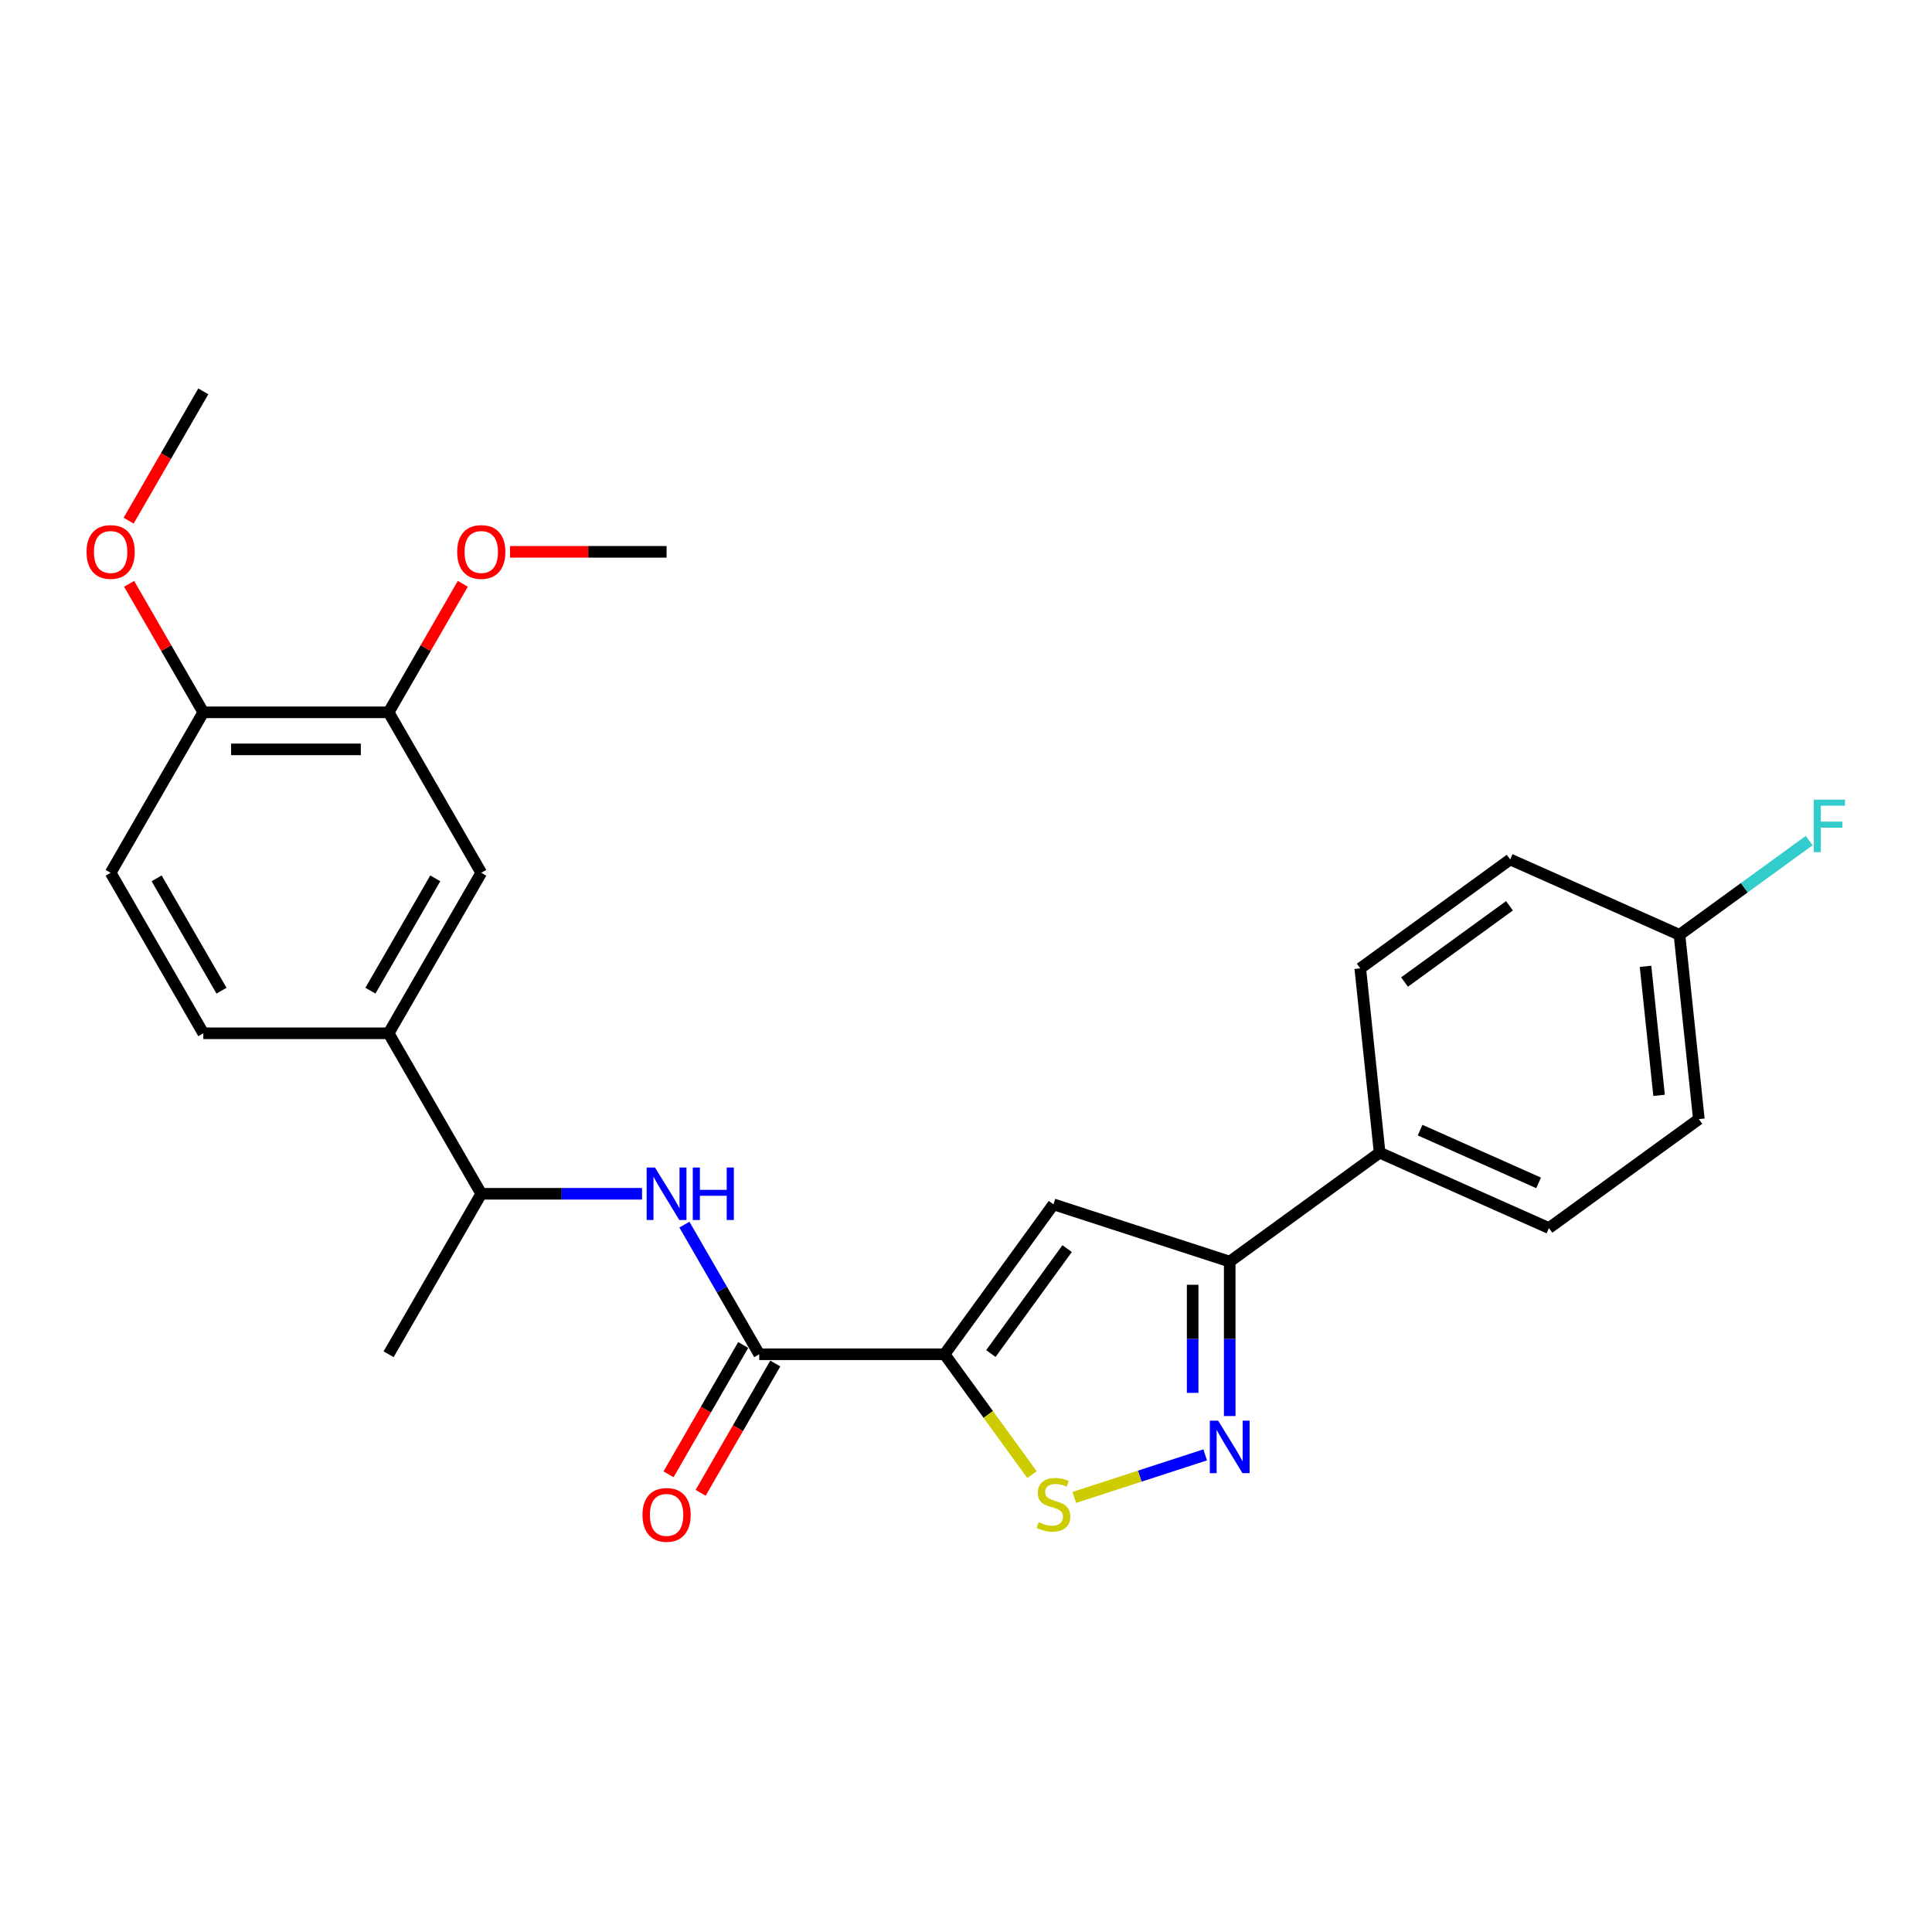 <?xml version='1.0' encoding='iso-8859-1'?>
<svg version='1.1' baseProfile='full'
              xmlns='http://www.w3.org/2000/svg'
                      xmlns:rdkit='http://www.rdkit.org/xml'
                      xmlns:xlink='http://www.w3.org/1999/xlink'
                  xml:space='preserve'
width='1000px' height='1000px' viewBox='0 0 1000 1000'>
<!-- END OF HEADER -->
<rect style='opacity:1.0;fill:#FFFFFF;stroke:none' width='1000' height='1000' x='0' y='0'> </rect>
<path class='bond-0' d='M 488.897,700.962 L 545.275,623.363' style='fill:none;fill-rule:evenodd;stroke:#000000;stroke-width:6px;stroke-linecap:butt;stroke-linejoin:miter;stroke-opacity:1' />
<path class='bond-0' d='M 512.873,700.598 L 552.338,646.278' style='fill:none;fill-rule:evenodd;stroke:#000000;stroke-width:6px;stroke-linecap:butt;stroke-linejoin:miter;stroke-opacity:1' />
<path class='bond-2' d='M 488.897,700.962 L 511.532,732.117' style='fill:none;fill-rule:evenodd;stroke:#000000;stroke-width:6px;stroke-linecap:butt;stroke-linejoin:miter;stroke-opacity:1' />
<path class='bond-2' d='M 511.532,732.117 L 534.168,763.273' style='fill:none;fill-rule:evenodd;stroke:#CCCC00;stroke-width:6px;stroke-linecap:butt;stroke-linejoin:miter;stroke-opacity:1' />
<path class='bond-3' d='M 488.897,700.962 L 392.979,700.962' style='fill:none;fill-rule:evenodd;stroke:#000000;stroke-width:6px;stroke-linecap:butt;stroke-linejoin:miter;stroke-opacity:1' />
<path class='bond-4' d='M 545.275,623.363 L 636.499,653.003' style='fill:none;fill-rule:evenodd;stroke:#000000;stroke-width:6px;stroke-linecap:butt;stroke-linejoin:miter;stroke-opacity:1' />
<path class='bond-1' d='M 623.799,753.047 L 589.924,764.053' style='fill:none;fill-rule:evenodd;stroke:#0000FF;stroke-width:6px;stroke-linecap:butt;stroke-linejoin:miter;stroke-opacity:1' />
<path class='bond-1' d='M 589.924,764.053 L 556.049,775.06' style='fill:none;fill-rule:evenodd;stroke:#CCCC00;stroke-width:6px;stroke-linecap:butt;stroke-linejoin:miter;stroke-opacity:1' />
<path class='bond-26' d='M 636.499,732.941 L 636.499,692.972' style='fill:none;fill-rule:evenodd;stroke:#0000FF;stroke-width:6px;stroke-linecap:butt;stroke-linejoin:miter;stroke-opacity:1' />
<path class='bond-26' d='M 636.499,692.972 L 636.499,653.003' style='fill:none;fill-rule:evenodd;stroke:#000000;stroke-width:6px;stroke-linecap:butt;stroke-linejoin:miter;stroke-opacity:1' />
<path class='bond-26' d='M 617.315,720.95 L 617.315,692.972' style='fill:none;fill-rule:evenodd;stroke:#0000FF;stroke-width:6px;stroke-linecap:butt;stroke-linejoin:miter;stroke-opacity:1' />
<path class='bond-26' d='M 617.315,692.972 L 617.315,664.993' style='fill:none;fill-rule:evenodd;stroke:#000000;stroke-width:6px;stroke-linecap:butt;stroke-linejoin:miter;stroke-opacity:1' />
<path class='bond-5' d='M 392.979,700.962 L 373.613,667.418' style='fill:none;fill-rule:evenodd;stroke:#000000;stroke-width:6px;stroke-linecap:butt;stroke-linejoin:miter;stroke-opacity:1' />
<path class='bond-5' d='M 373.613,667.418 L 354.246,633.874' style='fill:none;fill-rule:evenodd;stroke:#0000FF;stroke-width:6px;stroke-linecap:butt;stroke-linejoin:miter;stroke-opacity:1' />
<path class='bond-11' d='M 384.672,696.166 L 365.35,729.633' style='fill:none;fill-rule:evenodd;stroke:#000000;stroke-width:6px;stroke-linecap:butt;stroke-linejoin:miter;stroke-opacity:1' />
<path class='bond-11' d='M 365.35,729.633 L 346.028,763.099' style='fill:none;fill-rule:evenodd;stroke:#FF0000;stroke-width:6px;stroke-linecap:butt;stroke-linejoin:miter;stroke-opacity:1' />
<path class='bond-11' d='M 401.286,705.757 L 381.964,739.224' style='fill:none;fill-rule:evenodd;stroke:#000000;stroke-width:6px;stroke-linecap:butt;stroke-linejoin:miter;stroke-opacity:1' />
<path class='bond-11' d='M 381.964,739.224 L 362.641,772.691' style='fill:none;fill-rule:evenodd;stroke:#FF0000;stroke-width:6px;stroke-linecap:butt;stroke-linejoin:miter;stroke-opacity:1' />
<path class='bond-10' d='M 636.499,653.003 L 714.097,596.624' style='fill:none;fill-rule:evenodd;stroke:#000000;stroke-width:6px;stroke-linecap:butt;stroke-linejoin:miter;stroke-opacity:1' />
<path class='bond-9' d='M 332.321,617.895 L 290.712,617.895' style='fill:none;fill-rule:evenodd;stroke:#0000FF;stroke-width:6px;stroke-linecap:butt;stroke-linejoin:miter;stroke-opacity:1' />
<path class='bond-9' d='M 290.712,617.895 L 249.103,617.895' style='fill:none;fill-rule:evenodd;stroke:#000000;stroke-width:6px;stroke-linecap:butt;stroke-linejoin:miter;stroke-opacity:1' />
<path class='bond-6' d='M 201.144,534.827 L 249.103,617.895' style='fill:none;fill-rule:evenodd;stroke:#000000;stroke-width:6px;stroke-linecap:butt;stroke-linejoin:miter;stroke-opacity:1' />
<path class='bond-7' d='M 201.144,534.827 L 249.103,451.76' style='fill:none;fill-rule:evenodd;stroke:#000000;stroke-width:6px;stroke-linecap:butt;stroke-linejoin:miter;stroke-opacity:1' />
<path class='bond-7' d='M 191.724,512.776 L 225.295,454.629' style='fill:none;fill-rule:evenodd;stroke:#000000;stroke-width:6px;stroke-linecap:butt;stroke-linejoin:miter;stroke-opacity:1' />
<path class='bond-13' d='M 201.144,534.827 L 105.226,534.827' style='fill:none;fill-rule:evenodd;stroke:#000000;stroke-width:6px;stroke-linecap:butt;stroke-linejoin:miter;stroke-opacity:1' />
<path class='bond-8' d='M 249.103,451.76 L 201.144,368.693' style='fill:none;fill-rule:evenodd;stroke:#000000;stroke-width:6px;stroke-linecap:butt;stroke-linejoin:miter;stroke-opacity:1' />
<path class='bond-18' d='M 201.144,368.693 L 220.344,335.437' style='fill:none;fill-rule:evenodd;stroke:#000000;stroke-width:6px;stroke-linecap:butt;stroke-linejoin:miter;stroke-opacity:1' />
<path class='bond-18' d='M 220.344,335.437 L 239.544,302.182' style='fill:none;fill-rule:evenodd;stroke:#FF0000;stroke-width:6px;stroke-linecap:butt;stroke-linejoin:miter;stroke-opacity:1' />
<path class='bond-28' d='M 201.144,368.693 L 105.226,368.693' style='fill:none;fill-rule:evenodd;stroke:#000000;stroke-width:6px;stroke-linecap:butt;stroke-linejoin:miter;stroke-opacity:1' />
<path class='bond-28' d='M 186.756,387.877 L 119.614,387.877' style='fill:none;fill-rule:evenodd;stroke:#000000;stroke-width:6px;stroke-linecap:butt;stroke-linejoin:miter;stroke-opacity:1' />
<path class='bond-23' d='M 249.103,617.895 L 201.144,700.962' style='fill:none;fill-rule:evenodd;stroke:#000000;stroke-width:6px;stroke-linecap:butt;stroke-linejoin:miter;stroke-opacity:1' />
<path class='bond-15' d='M 714.097,596.624 L 801.723,635.637' style='fill:none;fill-rule:evenodd;stroke:#000000;stroke-width:6px;stroke-linecap:butt;stroke-linejoin:miter;stroke-opacity:1' />
<path class='bond-15' d='M 735.044,584.951 L 796.381,612.26' style='fill:none;fill-rule:evenodd;stroke:#000000;stroke-width:6px;stroke-linecap:butt;stroke-linejoin:miter;stroke-opacity:1' />
<path class='bond-16' d='M 714.097,596.624 L 704.071,501.232' style='fill:none;fill-rule:evenodd;stroke:#000000;stroke-width:6px;stroke-linecap:butt;stroke-linejoin:miter;stroke-opacity:1' />
<path class='bond-12' d='M 105.226,368.693 L 57.267,451.76' style='fill:none;fill-rule:evenodd;stroke:#000000;stroke-width:6px;stroke-linecap:butt;stroke-linejoin:miter;stroke-opacity:1' />
<path class='bond-22' d='M 105.226,368.693 L 86.026,335.437' style='fill:none;fill-rule:evenodd;stroke:#000000;stroke-width:6px;stroke-linecap:butt;stroke-linejoin:miter;stroke-opacity:1' />
<path class='bond-22' d='M 86.026,335.437 L 66.826,302.182' style='fill:none;fill-rule:evenodd;stroke:#FF0000;stroke-width:6px;stroke-linecap:butt;stroke-linejoin:miter;stroke-opacity:1' />
<path class='bond-14' d='M 105.226,534.827 L 57.267,451.76' style='fill:none;fill-rule:evenodd;stroke:#000000;stroke-width:6px;stroke-linecap:butt;stroke-linejoin:miter;stroke-opacity:1' />
<path class='bond-14' d='M 114.646,512.776 L 81.075,454.629' style='fill:none;fill-rule:evenodd;stroke:#000000;stroke-width:6px;stroke-linecap:butt;stroke-linejoin:miter;stroke-opacity:1' />
<path class='bond-20' d='M 801.723,635.637 L 879.322,579.258' style='fill:none;fill-rule:evenodd;stroke:#000000;stroke-width:6px;stroke-linecap:butt;stroke-linejoin:miter;stroke-opacity:1' />
<path class='bond-19' d='M 704.071,501.232 L 781.67,444.853' style='fill:none;fill-rule:evenodd;stroke:#000000;stroke-width:6px;stroke-linecap:butt;stroke-linejoin:miter;stroke-opacity:1' />
<path class='bond-19' d='M 726.987,508.295 L 781.306,468.829' style='fill:none;fill-rule:evenodd;stroke:#000000;stroke-width:6px;stroke-linecap:butt;stroke-linejoin:miter;stroke-opacity:1' />
<path class='bond-17' d='M 869.295,483.866 L 781.67,444.853' style='fill:none;fill-rule:evenodd;stroke:#000000;stroke-width:6px;stroke-linecap:butt;stroke-linejoin:miter;stroke-opacity:1' />
<path class='bond-21' d='M 869.295,483.866 L 902.858,459.481' style='fill:none;fill-rule:evenodd;stroke:#000000;stroke-width:6px;stroke-linecap:butt;stroke-linejoin:miter;stroke-opacity:1' />
<path class='bond-21' d='M 902.858,459.481 L 936.42,435.097' style='fill:none;fill-rule:evenodd;stroke:#33CCCC;stroke-width:6px;stroke-linecap:butt;stroke-linejoin:miter;stroke-opacity:1' />
<path class='bond-27' d='M 869.295,483.866 L 879.322,579.258' style='fill:none;fill-rule:evenodd;stroke:#000000;stroke-width:6px;stroke-linecap:butt;stroke-linejoin:miter;stroke-opacity:1' />
<path class='bond-27' d='M 851.721,500.18 L 858.739,566.955' style='fill:none;fill-rule:evenodd;stroke:#000000;stroke-width:6px;stroke-linecap:butt;stroke-linejoin:miter;stroke-opacity:1' />
<path class='bond-24' d='M 263.97,285.626 L 304.495,285.626' style='fill:none;fill-rule:evenodd;stroke:#FF0000;stroke-width:6px;stroke-linecap:butt;stroke-linejoin:miter;stroke-opacity:1' />
<path class='bond-24' d='M 304.495,285.626 L 345.02,285.626' style='fill:none;fill-rule:evenodd;stroke:#000000;stroke-width:6px;stroke-linecap:butt;stroke-linejoin:miter;stroke-opacity:1' />
<path class='bond-25' d='M 66.582,269.493 L 85.904,236.026' style='fill:none;fill-rule:evenodd;stroke:#FF0000;stroke-width:6px;stroke-linecap:butt;stroke-linejoin:miter;stroke-opacity:1' />
<path class='bond-25' d='M 85.904,236.026 L 105.226,202.559' style='fill:none;fill-rule:evenodd;stroke:#000000;stroke-width:6px;stroke-linecap:butt;stroke-linejoin:miter;stroke-opacity:1' />
<path  class='atom-2' d='M 630.494 735.338
L 639.395 749.726
Q 640.278 751.146, 641.697 753.716
Q 643.117 756.287, 643.194 756.44
L 643.194 735.338
L 646.8 735.338
L 646.8 762.502
L 643.078 762.502
L 633.525 746.772
Q 632.412 744.93, 631.223 742.82
Q 630.072 740.71, 629.727 740.058
L 629.727 762.502
L 626.197 762.502
L 626.197 735.338
L 630.494 735.338
' fill='#0000FF'/>
<path  class='atom-3' d='M 537.602 787.884
Q 537.909 787.999, 539.175 788.536
Q 540.441 789.073, 541.822 789.418
Q 543.242 789.725, 544.623 789.725
Q 547.194 789.725, 548.69 788.498
Q 550.186 787.231, 550.186 785.045
Q 550.186 783.548, 549.419 782.627
Q 548.69 781.707, 547.539 781.208
Q 546.388 780.709, 544.47 780.134
Q 542.053 779.405, 540.595 778.714
Q 539.175 778.023, 538.139 776.565
Q 537.142 775.108, 537.142 772.652
Q 537.142 769.237, 539.444 767.127
Q 541.784 765.017, 546.388 765.017
Q 549.534 765.017, 553.102 766.513
L 552.22 769.468
Q 548.959 768.125, 546.503 768.125
Q 543.856 768.125, 542.398 769.237
Q 540.94 770.312, 540.978 772.192
Q 540.978 773.65, 541.707 774.532
Q 542.475 775.414, 543.549 775.913
Q 544.662 776.412, 546.503 776.987
Q 548.959 777.755, 550.417 778.522
Q 551.875 779.29, 552.911 780.863
Q 553.985 782.397, 553.985 785.045
Q 553.985 788.805, 551.453 790.838
Q 548.959 792.833, 544.777 792.833
Q 542.36 792.833, 540.518 792.296
Q 538.715 791.797, 536.566 790.915
L 537.602 787.884
' fill='#CCCC00'/>
<path  class='atom-6' d='M 339.016 604.313
L 347.917 618.7
Q 348.799 620.12, 350.219 622.69
Q 351.638 625.261, 351.715 625.414
L 351.715 604.313
L 355.322 604.313
L 355.322 631.476
L 351.6 631.476
L 342.047 615.746
Q 340.934 613.904, 339.745 611.794
Q 338.594 609.684, 338.248 609.032
L 338.248 631.476
L 334.719 631.476
L 334.719 604.313
L 339.016 604.313
' fill='#0000FF'/>
<path  class='atom-6' d='M 358.583 604.313
L 362.266 604.313
L 362.266 615.861
L 376.155 615.861
L 376.155 604.313
L 379.838 604.313
L 379.838 631.476
L 376.155 631.476
L 376.155 618.93
L 362.266 618.93
L 362.266 631.476
L 358.583 631.476
L 358.583 604.313
' fill='#0000FF'/>
<path  class='atom-12' d='M 332.551 784.105
Q 332.551 777.583, 335.774 773.938
Q 338.997 770.293, 345.02 770.293
Q 351.044 770.293, 354.267 773.938
Q 357.489 777.583, 357.489 784.105
Q 357.489 790.705, 354.228 794.464
Q 350.967 798.186, 345.02 798.186
Q 339.035 798.186, 335.774 794.464
Q 332.551 790.743, 332.551 784.105
M 345.02 795.117
Q 349.164 795.117, 351.389 792.354
Q 353.653 789.553, 353.653 784.105
Q 353.653 778.772, 351.389 776.087
Q 349.164 773.363, 345.02 773.363
Q 340.877 773.363, 338.613 776.048
Q 336.388 778.734, 336.388 784.105
Q 336.388 789.592, 338.613 792.354
Q 340.877 795.117, 345.02 795.117
' fill='#FF0000'/>
<path  class='atom-19' d='M 236.633 285.703
Q 236.633 279.181, 239.856 275.536
Q 243.079 271.891, 249.103 271.891
Q 255.126 271.891, 258.349 275.536
Q 261.572 279.181, 261.572 285.703
Q 261.572 292.302, 258.311 296.062
Q 255.049 299.784, 249.103 299.784
Q 243.117 299.784, 239.856 296.062
Q 236.633 292.34, 236.633 285.703
M 249.103 296.714
Q 253.246 296.714, 255.472 293.952
Q 257.735 291.151, 257.735 285.703
Q 257.735 280.37, 255.472 277.684
Q 253.246 274.96, 249.103 274.96
Q 244.959 274.96, 242.695 277.646
Q 240.47 280.332, 240.47 285.703
Q 240.47 291.189, 242.695 293.952
Q 244.959 296.714, 249.103 296.714
' fill='#FF0000'/>
<path  class='atom-22' d='M 938.818 413.905
L 954.971 413.905
L 954.971 417.013
L 942.463 417.013
L 942.463 425.262
L 953.589 425.262
L 953.589 428.408
L 942.463 428.408
L 942.463 441.069
L 938.818 441.069
L 938.818 413.905
' fill='#33CCCC'/>
<path  class='atom-23' d='M 44.798 285.703
Q 44.798 279.181, 48.021 275.536
Q 51.244 271.891, 57.267 271.891
Q 63.291 271.891, 66.514 275.536
Q 69.737 279.181, 69.737 285.703
Q 69.737 292.302, 66.475 296.062
Q 63.214 299.784, 57.267 299.784
Q 51.282 299.784, 48.021 296.062
Q 44.798 292.34, 44.798 285.703
M 57.267 296.714
Q 61.411 296.714, 63.636 293.952
Q 65.9 291.151, 65.9 285.703
Q 65.9 280.37, 63.636 277.684
Q 61.411 274.96, 57.267 274.96
Q 53.124 274.96, 50.86 277.646
Q 48.635 280.332, 48.635 285.703
Q 48.635 291.189, 50.86 293.952
Q 53.124 296.714, 57.267 296.714
' fill='#FF0000'/>
</svg>

